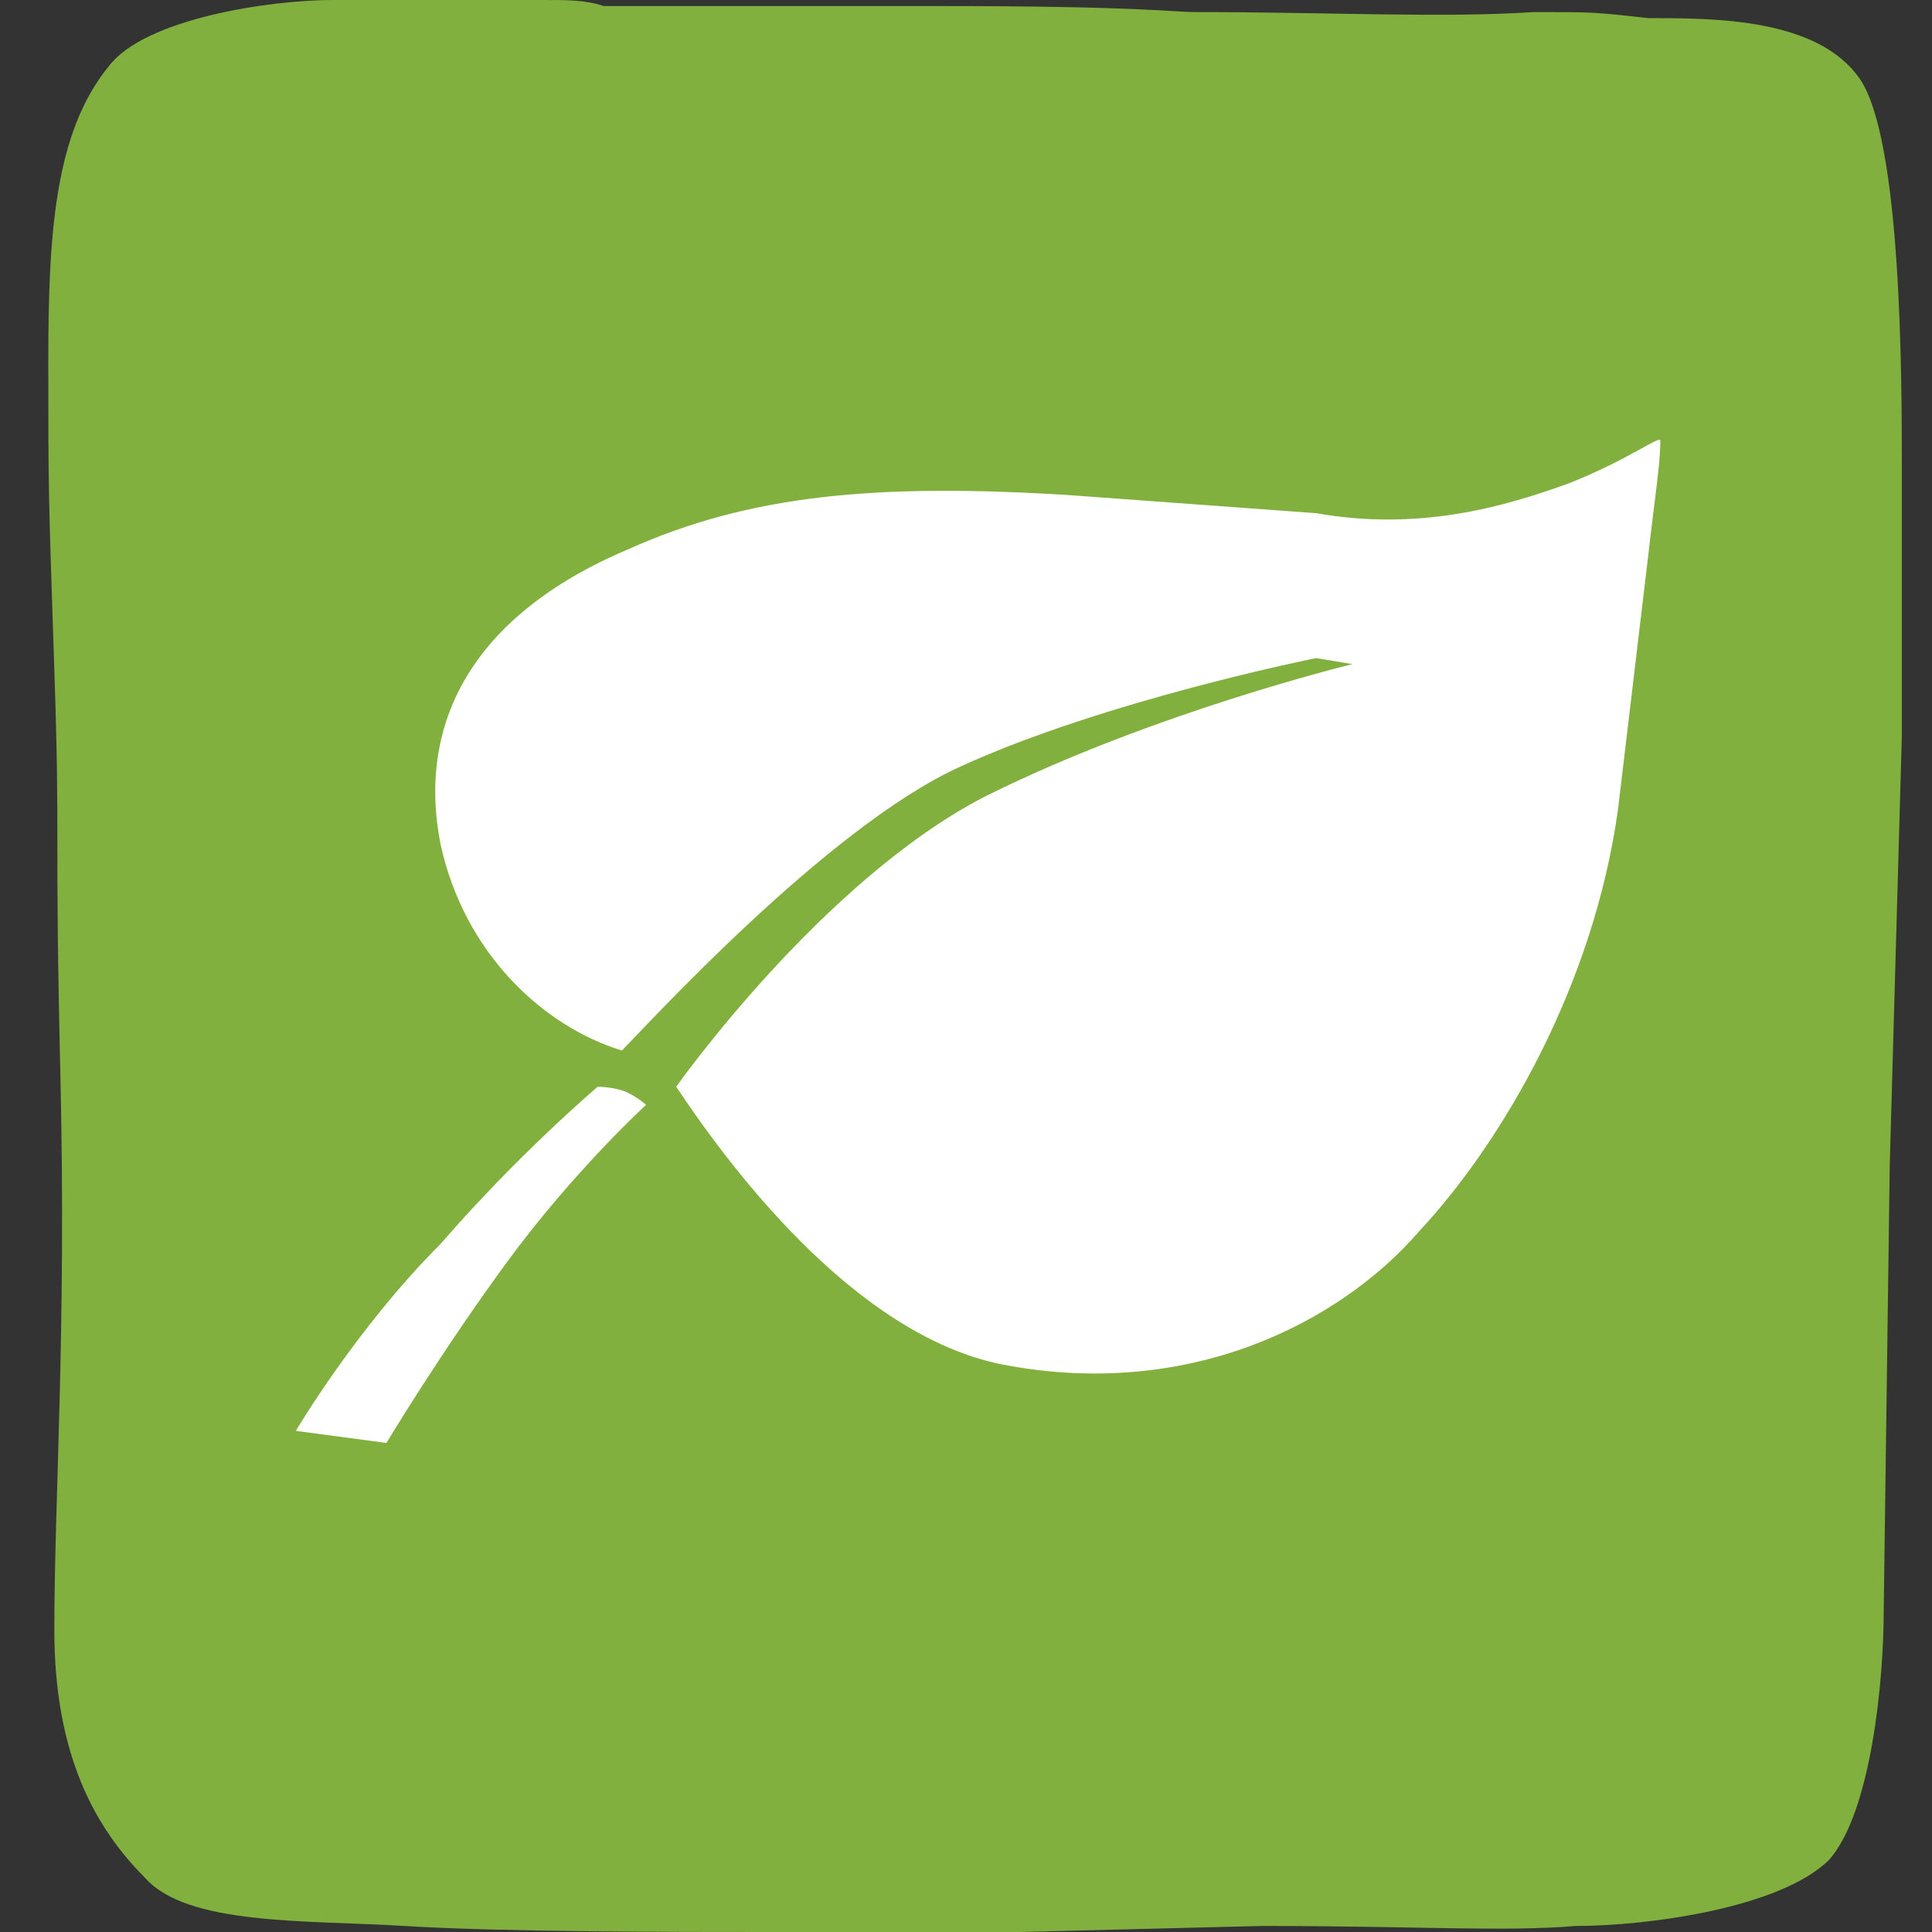 <?xml version="1.0" encoding="utf-8"?>
<!-- Generator: Adobe Illustrator 28.3.0, SVG Export Plug-In . SVG Version: 6.00 Build 0)  -->
<svg version="1.1" id="Ebene_1" xmlns="http://www.w3.org/2000/svg" xmlns:xlink="http://www.w3.org/1999/xlink" x="0px" y="0px"
	 viewBox="0 0 32 32" style="enable-background:new 0 0 32 32;" xml:space="preserve">
<rect x="0" y="0" width="32" height="32" fill="#333333" stroke="none"/>
<style type="text/css">
	.st0{fill-rule:evenodd;clip-rule:evenodd;fill:#FFFFFF;}
	.st1{fill-rule:evenodd;clip-rule:evenodd;fill:#82B03E;}
</style>
<path class="st0" d="M5.5,17.6l0-1.4c0,0-1.4-0.5-1.7-1.4c-0.3-0.9,0.1-2.2,0.1-2.2l3.4,1.1c0,0,0.5-0.6,1.3-1.4l9,8.4
	c-1.6,0.1-3.1-0.1-3.1-0.1l0,2.1l-0.8,0.9l-0.1,0.8l-2.1,0c0,0,0.3-2.5,0.1-2.8c0,0-0.5-0.3-0.9-0.6c-0.4-0.4-0.7-0.8-0.7-0.8
	s-0.9,0.4-2.4,0.6c-1.5,0.2-3.7,0-3.7,0l1-0.5l-1.3,0.1L3,19.1L5.5,17.6L5.5,17.6z M16.3,9.9c1.9-0.1,5.8-0.1,8.2,0.8
	c1.5,0.6,2.4,1.4,2.9,2.3c0.2,0.3,1.4-0.4,1.4-0.3c0,0.1-0.8,1.5-0.8,1.6c0.3,2.4-1.7,5.3-1.7,5.3l0,1.8l-0.1,0.3L13.9,10.1
	C14.5,10,15.3,10,16.3,9.9L16.3,9.9z M27.3,27.1c-0.2,0-0.4-0.1-0.6-0.2L4.9,6.5C4.8,6.3,4.7,6.1,4.7,5.9c0-0.2,0.1-0.4,0.2-0.6
	c0.2-0.1,0.4-0.2,0.6-0.2c0.2,0,0.4,0.1,0.6,0.2l21.8,20.4c0.2,0.1,0.2,0.3,0.2,0.6c0,0.2-0.1,0.4-0.2,0.6
	C27.7,27,27.5,27.1,27.3,27.1L27.3,27.1z"/>
<g>
	<path class="st1" d="M30.8,1.3c0.7,1,0.7,5,0.7,6.4c0,1.4,0,3,0,4.5l-0.2,7.1l-0.1,7.4c0,1.1-0.2,3.3-0.9,4.1
		c-0.8,0.8-3,1.1-4.2,1.1c-1.2,0.1-2.6,0-5.2,0l-4,0.1L12.7,32c-1.5,0-4.4,0-6-0.1c-1.6-0.1-3.6,0-4.3-0.8c-0.8-0.8-1.5-2-1.5-4.1
		c0-2.2,0.2-4.9,0.1-9.2c-0.1-4.3,0-3.7-0.1-6.7C0.8,8.1,0.8,8.1,0.8,6c0-2.1,0.1-3.8,1-4.9C2.4,0.3,4.5,0,5.5,0C6,0,6.4,0,7,0
		c0.4,0,1,0,2,0c0.4,0,0.7,0,1,0.1l5.5,0c3.4,0,3.9,0.1,4.3,0.1c2.2,0,4.1,0.1,5.6,0c1,0,1,0,1.9,0.1C28.4,0.3,30.1,0.3,30.8,1.3
		L30.8,1.3z"/>
	<path class="st0" d="M8.4,20.9c-1.1,1.5-2,3-2,3l-1.5-0.2c0,0,1-1.7,2.4-3.1C8.6,19.1,9.9,18,9.9,18s0.3,0,0.5,0.1
		c0.2,0.1,0.3,0.2,0.3,0.2S9.5,19.4,8.4,20.9L8.4,20.9z"/>
	<path class="st0" d="M7.3,14c-0.4-2,0.5-3.8,3.1-4.9c2-0.9,4.1-1.1,7.3-0.9l4.1,0.3C23.5,8.8,24.9,8.4,26,8c1-0.4,1.5-0.8,1.5-0.7
		c0,0.4-0.1,1-0.2,1.9l-0.5,4.2c-0.4,2.9-1.9,5.5-3.3,7c-1.3,1.5-3.8,2.8-6.9,2.2c-2.5-0.5-4.6-3.4-5.4-4.6c0,0,2.4-3.4,5.1-4.8
		c2.8-1.4,6.1-2.2,6.1-2.2l-0.6-0.1c0,0-3.5,0.7-5.9,1.8c-2.2,1-5.2,4.3-5.6,4.7C9,17,7.7,15.8,7.3,14L7.3,14z"/>
</g>
</svg>
